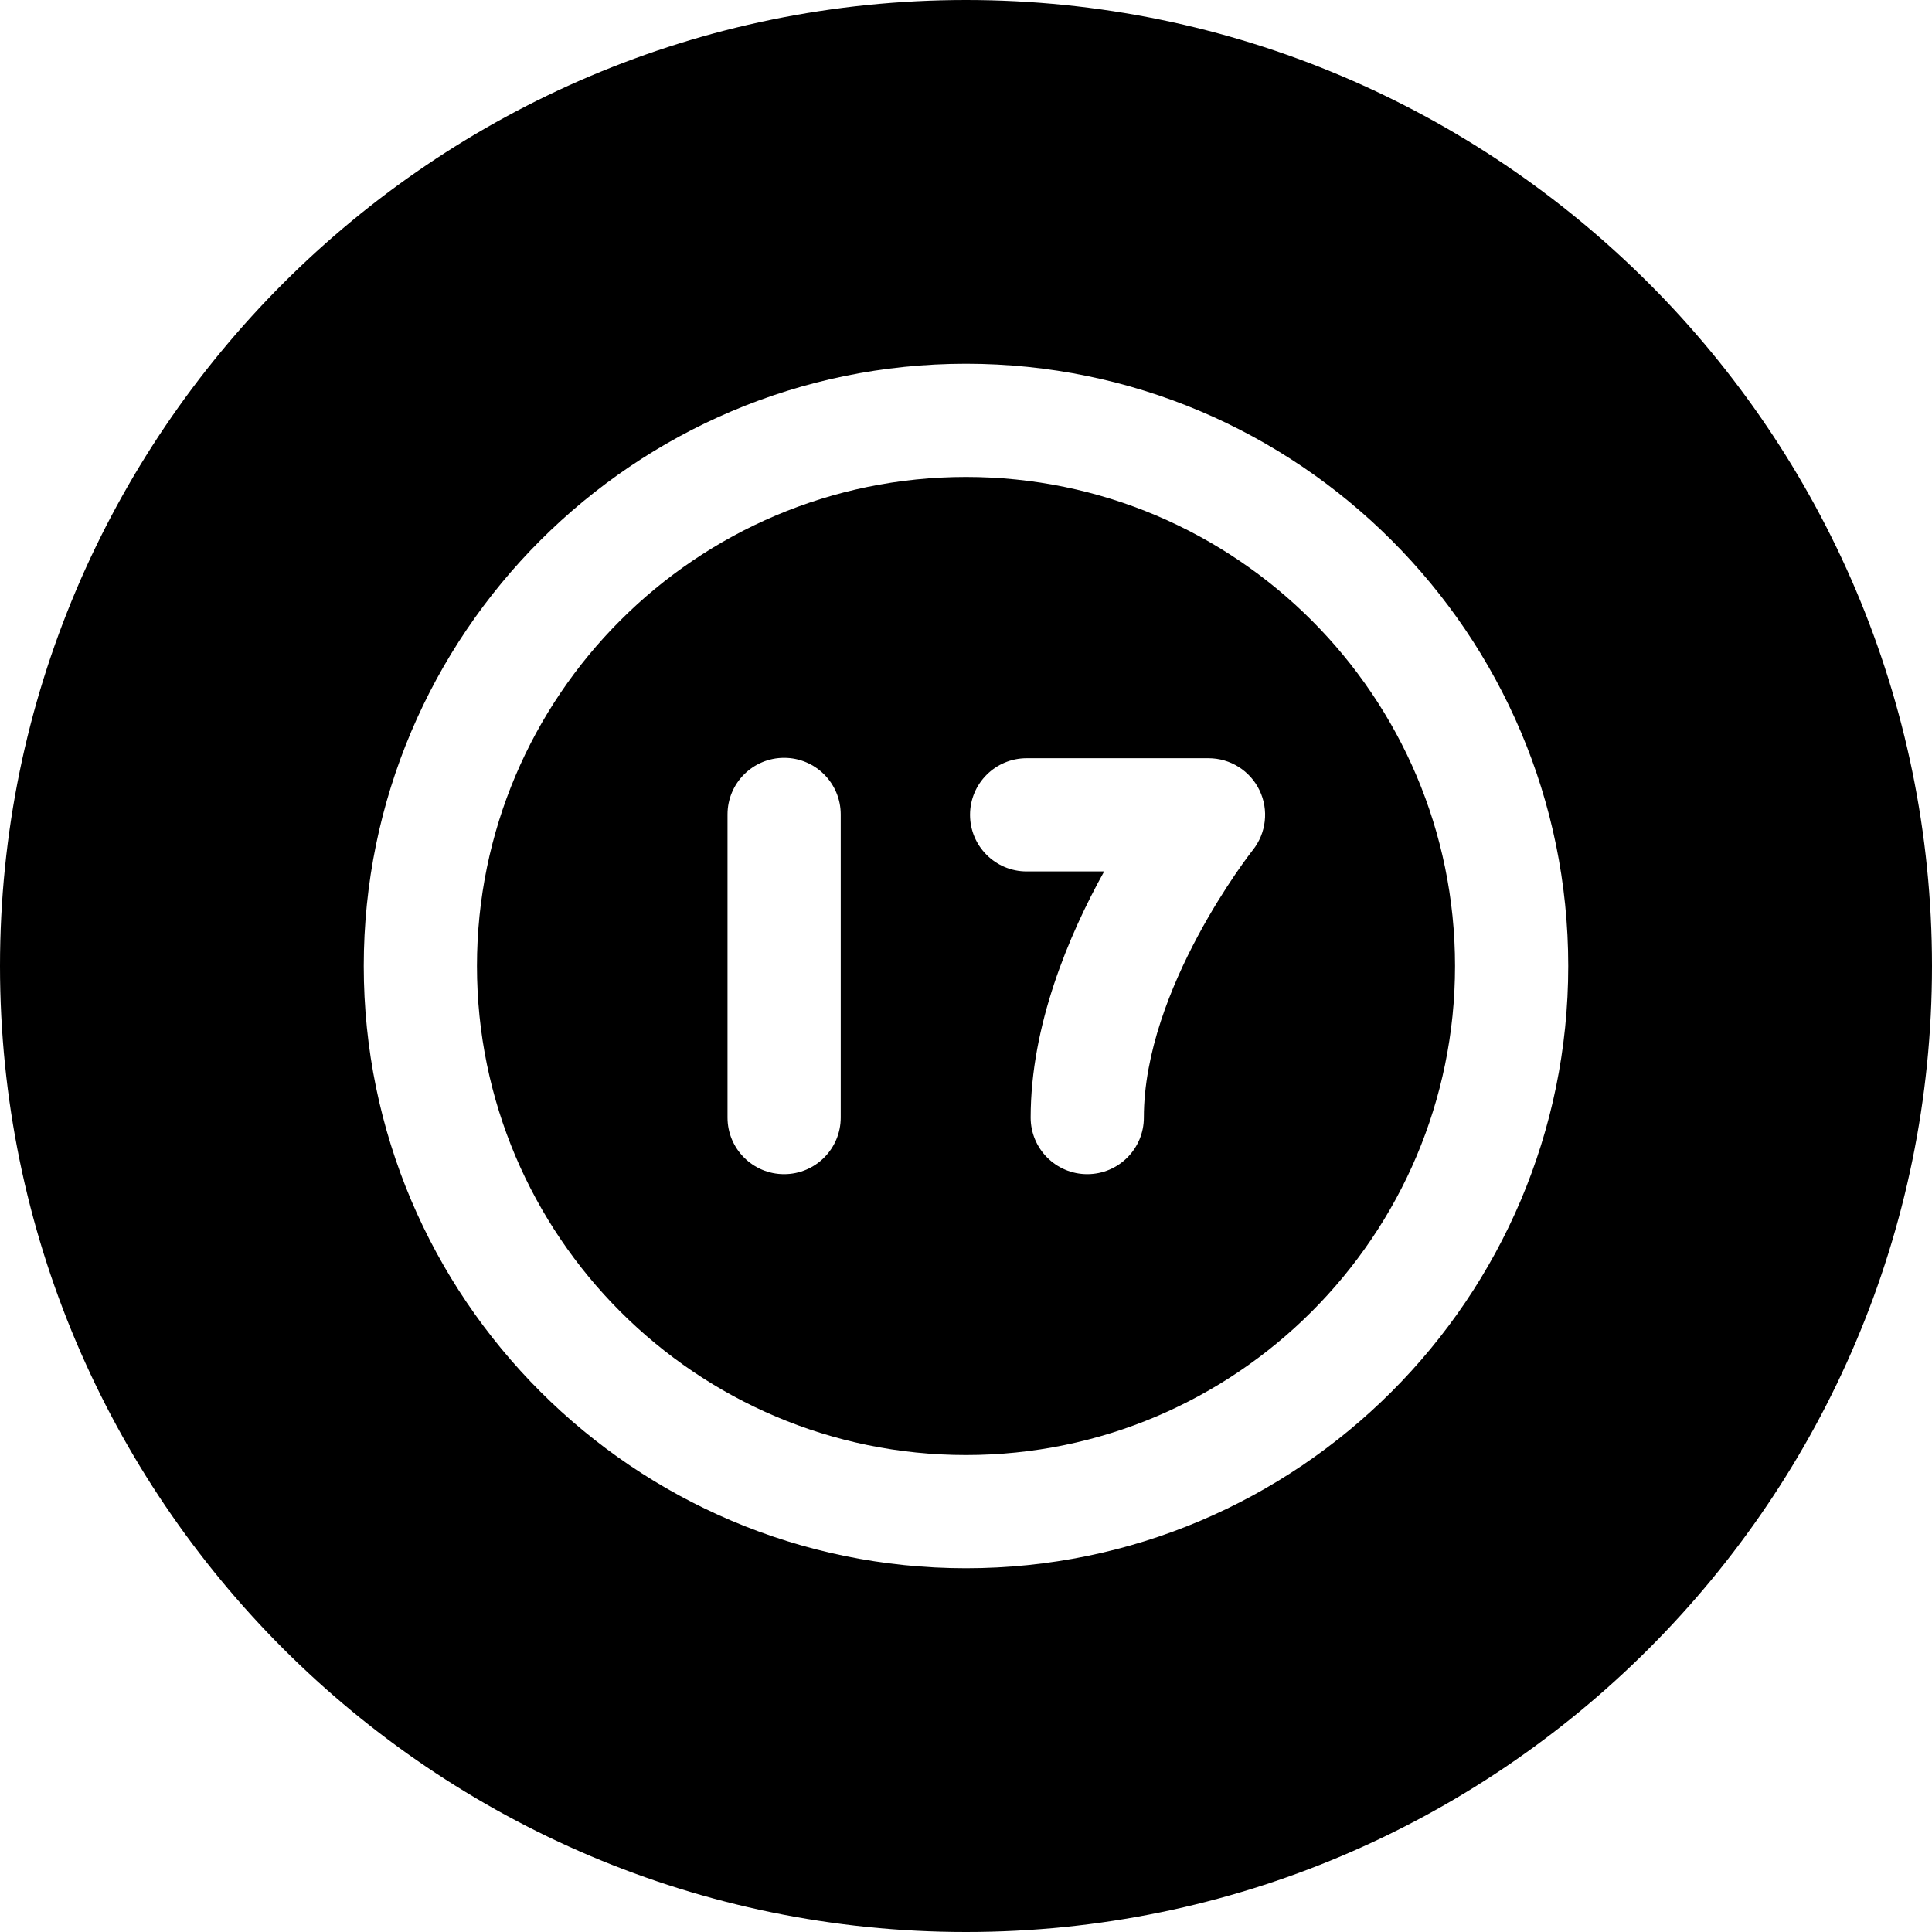 <svg id="Capa_1" enable-background="new 0 0 512 512" height="512" viewBox="0 0 512 512" width="512" xmlns="http://www.w3.org/2000/svg"><g><path d="m256 126.4c-71.462 0-129.6 58.138-129.6 129.6s58.138 129.6 129.6 129.6 129.6-58.138 129.6-129.6-58.138-129.6-129.6-129.6zm-33.2 169.767c0 8.284-6.716 15-15 15s-15-6.716-15-15v-80.334c0-8.284 6.716-15 15-15s15 6.716 15 15zm109.175-70.853c-.275.346-28.841 36.626-28.841 70.853 0 8.284-6.716 15-15 15s-15-6.716-15-15c0-24.421 10.069-48.272 19.479-65.229h-20.546c-8.284 0-15-6.716-15-15s6.716-15 15-15h48.2c5.768 0 11.024 3.307 13.521 8.506s1.792 11.368-1.813 15.87z"/><path d="m256 0c-141.159 0-256 114.841-256 256s114.841 256 256 256 256-114.841 256-256-114.841-256-256-256zm0 415.6c-88.004 0-159.6-71.596-159.6-159.6s71.596-159.6 159.6-159.6 159.6 71.596 159.6 159.6-71.596 159.6-159.6 159.6z"/></g></svg>